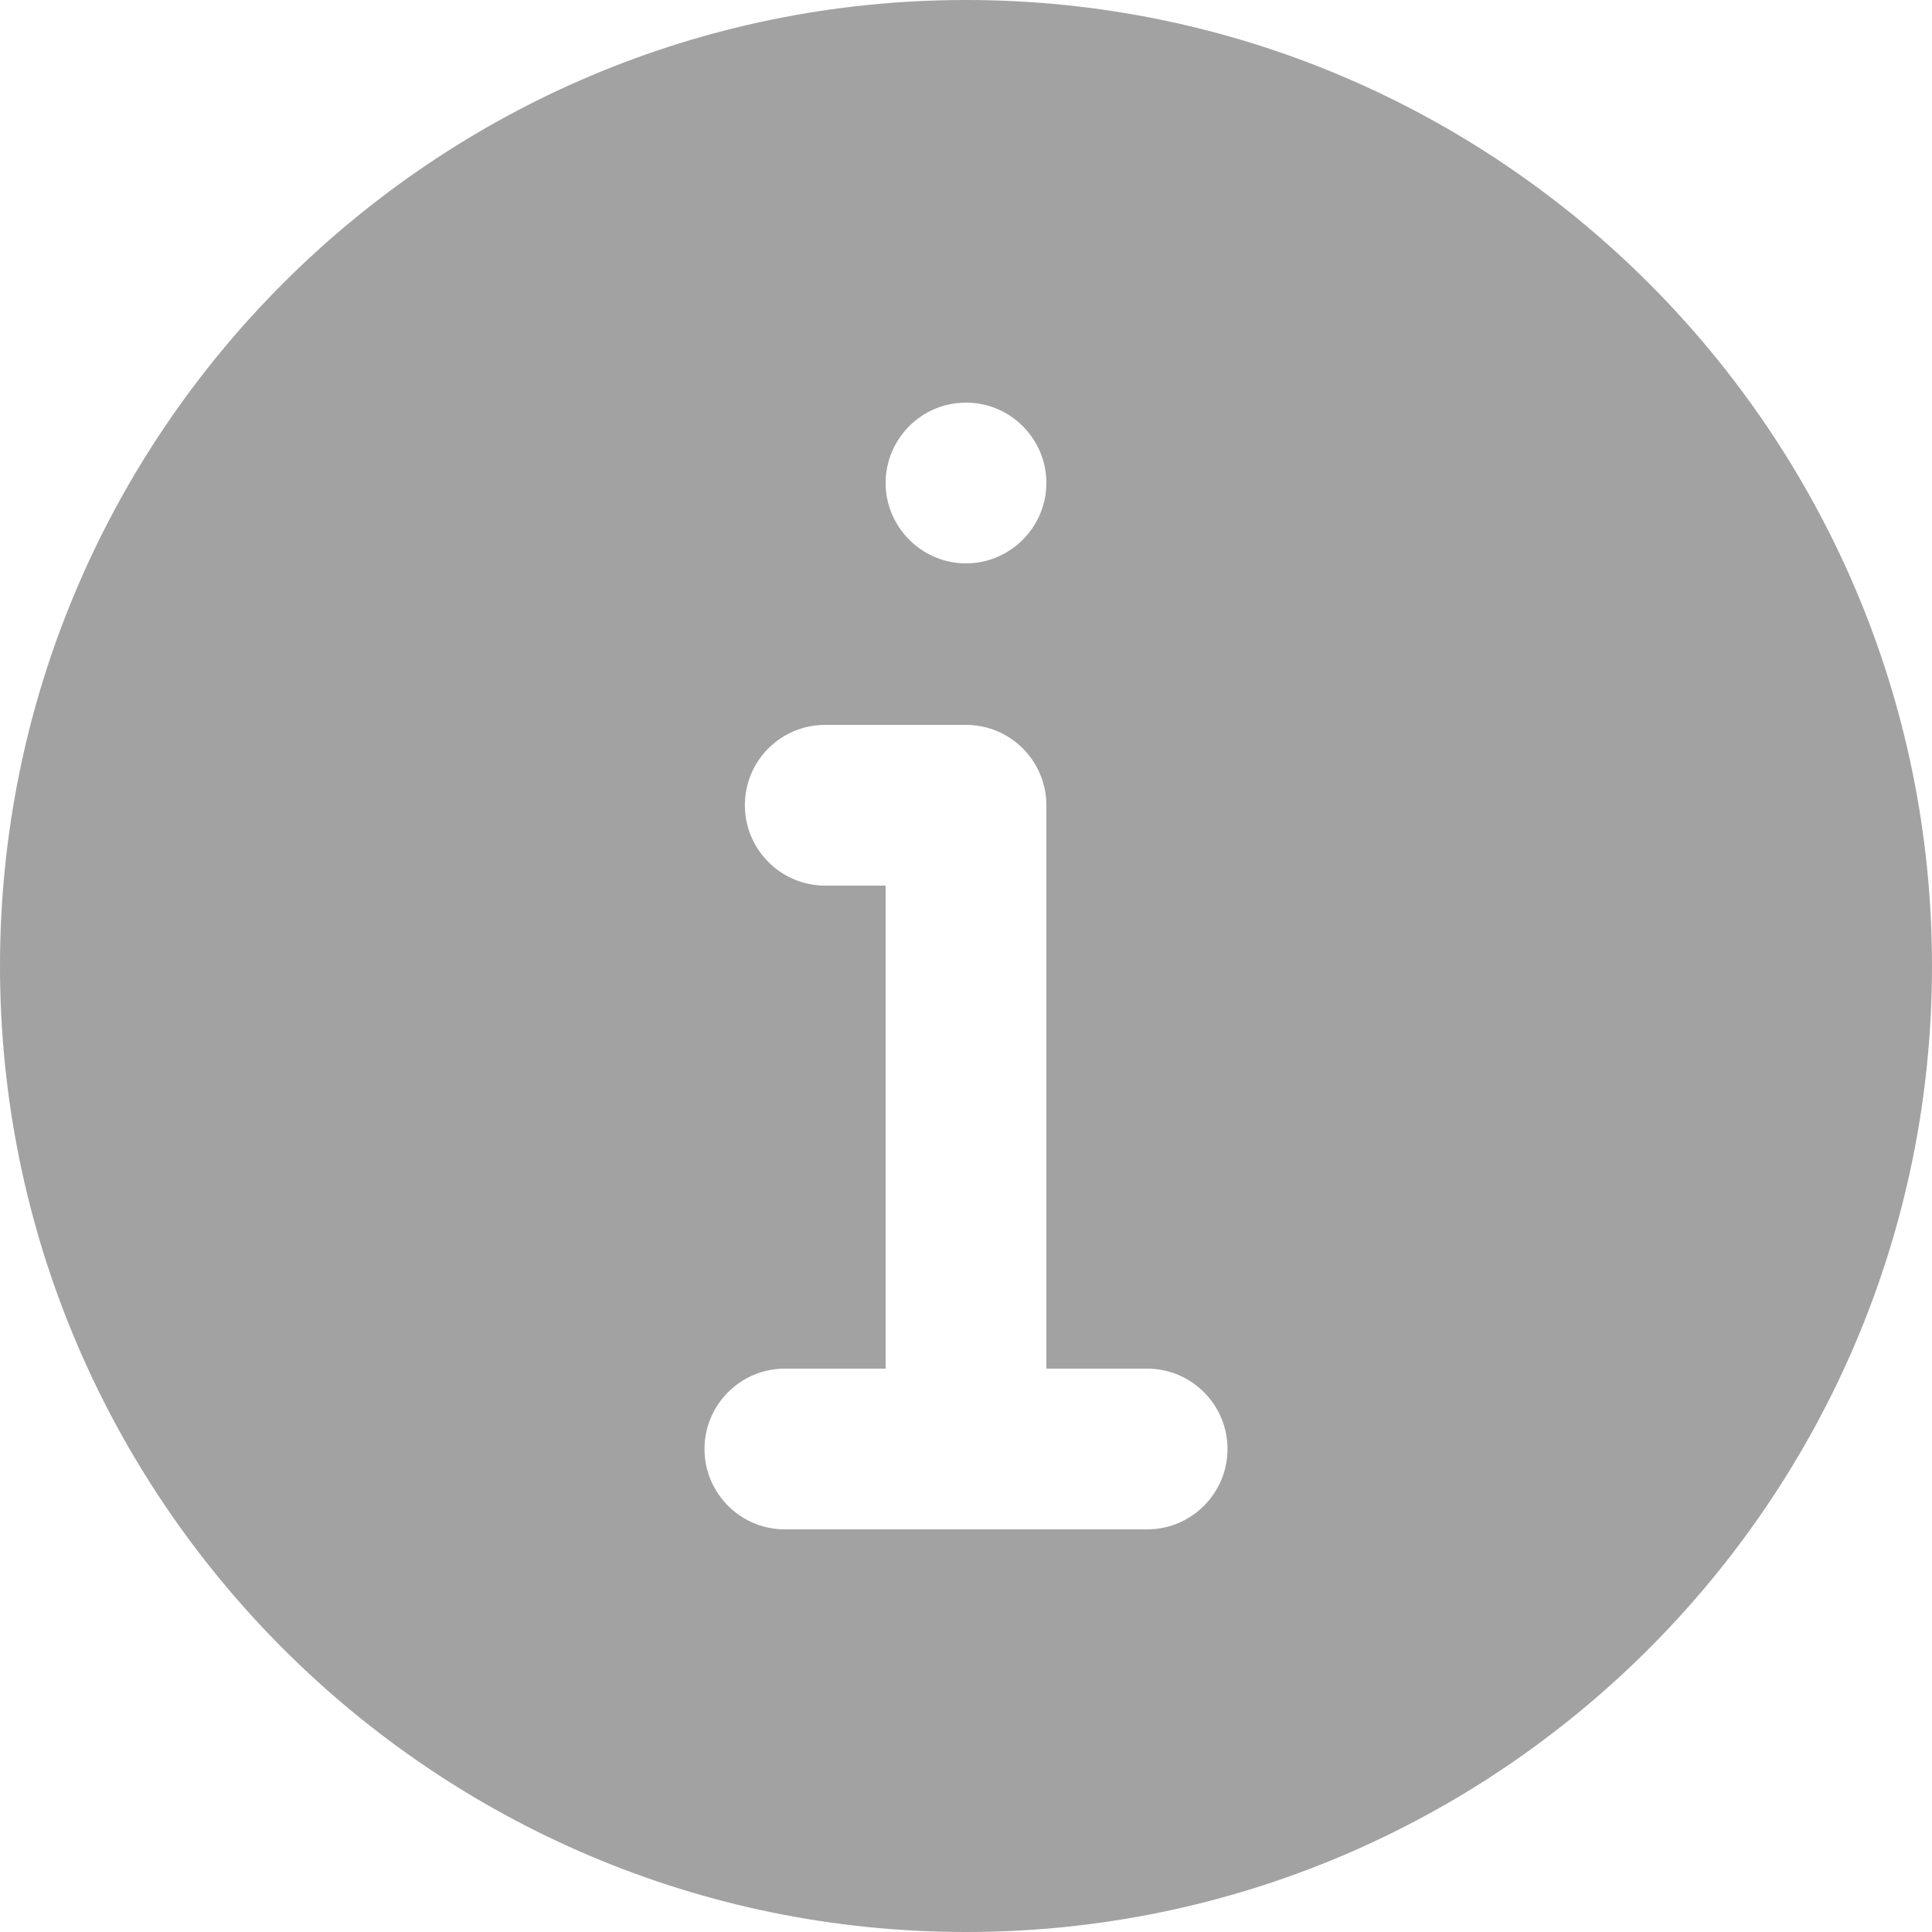 <?xml version="1.0" encoding="UTF-8"?> <!-- Generator: Adobe Illustrator 21.1.0, SVG Export Plug-In . SVG Version: 6.00 Build 0) --> <svg xmlns="http://www.w3.org/2000/svg" xmlns:xlink="http://www.w3.org/1999/xlink" version="1.1" id="Layer_1" x="0px" y="0px" viewBox="0 0 512 512" style="enable-background:new 0 0 512 512;" xml:space="preserve"> <style type="text/css"> .st0{fill:#A2A2A2;} </style> <path class="st0" d="M256,0C114.8,0,0,114.8,0,256s114.8,256,256,256s256-114.8,256-256S397.2,0,256,0z M256,106.7 c11.8,0,21.3,9.6,21.3,21.3s-9.6,21.3-21.3,21.3s-21.3-9.6-21.3-21.3S244.2,106.7,256,106.7z M304,405.3h-96 c-11.8,0-21.3-9.6-21.3-21.3s9.5-21.3,21.3-21.3h26.7v-128h-16c-11.8,0-21.3-9.6-21.3-21.3c0-11.8,9.5-21.3,21.3-21.3H256 c11.8,0,21.3,9.6,21.3,21.3v149.3H304c11.8,0,21.3,9.6,21.3,21.3S315.8,405.3,304,405.3z"></path> </svg> 
